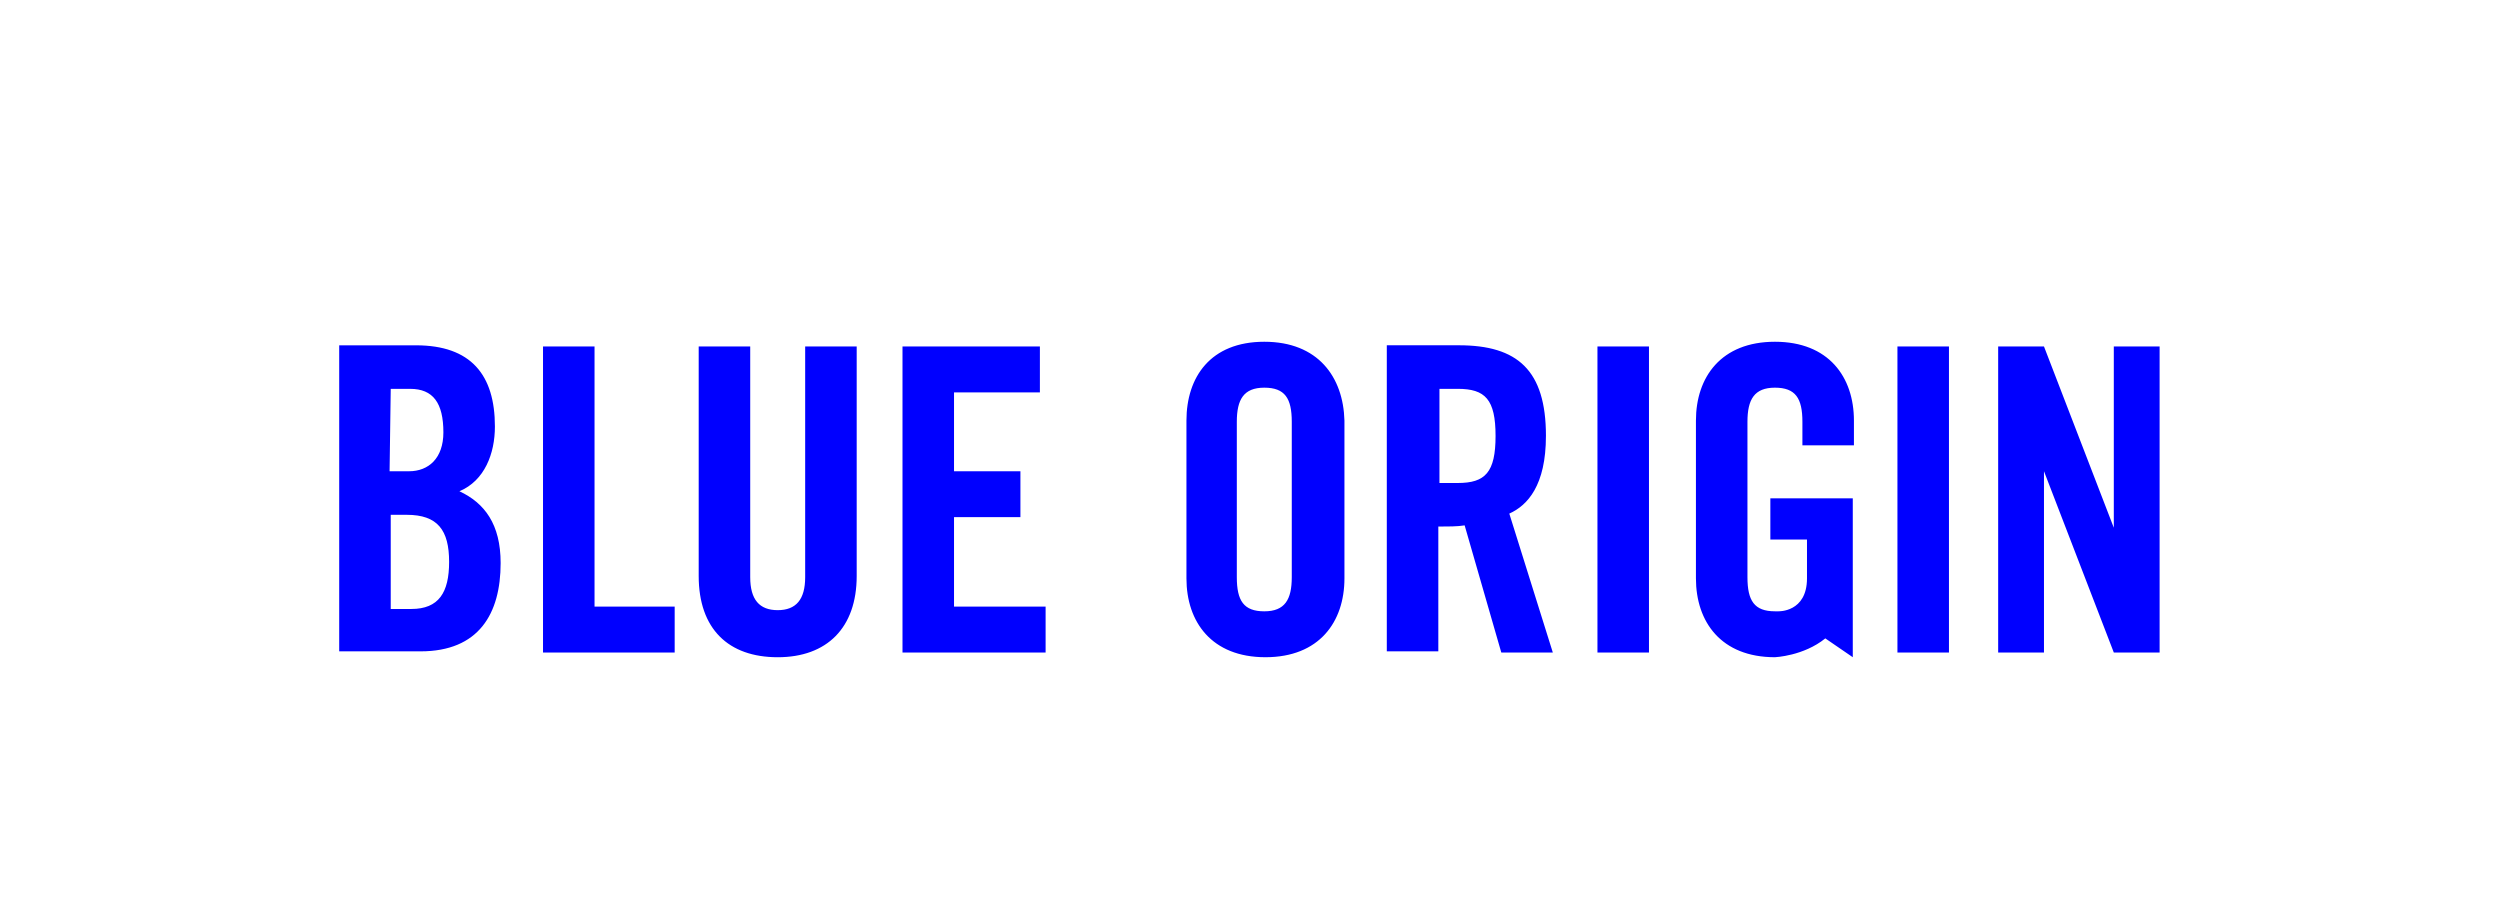 <svg width="161" height="58" viewBox="0 0 161 58" fill="none" xmlns="http://www.w3.org/2000/svg">
<path d="M51.853 37.171C51.853 38.611 51.263 39.294 50.084 39.294C48.904 39.294 48.314 38.611 48.314 37.171V22.313H44.996V37.095C44.996 40.506 46.913 42.326 50.084 42.326C53.254 42.326 55.171 40.431 55.171 37.095V22.313H51.853V37.171ZM29.587 31.637C31.209 30.955 31.872 29.212 31.872 27.468C31.872 24.133 30.324 22.238 26.785 22.238H21.845V41.947H27.08C30.84 41.947 32.241 39.521 32.241 36.261C32.241 33.76 31.209 32.395 29.587 31.637L29.587 31.637ZM25.163 25.042H26.416C27.891 25.042 28.554 25.952 28.554 27.847C28.554 29.515 27.596 30.349 26.342 30.349H25.089L25.163 25.042ZM26.49 39.218H25.163V33.154H26.195C28.186 33.154 28.923 34.139 28.923 36.186C28.923 38.157 28.259 39.218 26.49 39.218L26.49 39.218ZM61.439 33.305H65.715V30.349H61.439V25.27H66.969V22.313H58.121V42.022H67.337V39.066H61.439V33.305ZM38.214 22.313H34.97V42.022H43.449V39.066H38.288V22.313L38.214 22.313ZM122.195 42.022H125.513V22.313H122.195V42.022ZM114.305 22.009C110.84 22.009 109.218 24.284 109.218 27.088V37.246C109.218 40.051 110.84 42.325 114.305 42.325C114.305 42.325 116.149 42.249 117.55 41.112L119.319 42.325V37.17V32.091H114.011V34.744H116.37V37.17V37.246C116.37 39.444 114.527 39.368 114.527 39.368H114.305C112.978 39.368 112.536 38.686 112.536 37.17V27.164C112.536 25.724 112.978 24.966 114.305 24.966C115.633 24.966 116.075 25.648 116.075 27.164V28.68H119.393V27.088C119.393 24.283 117.771 22.009 114.305 22.009ZM81.421 22.009C77.955 22.009 76.407 24.284 76.407 27.088V37.246C76.407 40.051 78.029 42.325 81.495 42.325C84.96 42.325 86.582 40.051 86.582 37.246V27.088C86.508 24.283 84.886 22.009 81.421 22.009H81.421ZM83.19 37.17C83.19 38.611 82.748 39.369 81.421 39.369C80.094 39.369 79.651 38.686 79.651 37.17V27.164C79.651 25.724 80.094 24.966 81.421 24.966C82.748 24.966 83.19 25.648 83.19 27.164V37.17ZM136.129 22.312V33.986L131.632 22.312H128.682V42.021H131.632V30.347L136.129 42.021H139.079V22.312H136.129ZM102.876 42.021H106.194V22.312H102.876V42.021ZM99.559 28.073C99.559 23.828 97.715 22.236 93.955 22.236H89.31V41.945H92.628V33.91C93.218 33.91 93.881 33.91 94.323 33.834L96.683 42.021H100.001L97.199 33.076C98.379 32.545 99.558 31.257 99.558 28.073L99.559 28.073ZM93.881 31.105H92.701V25.041H93.881C95.651 25.041 96.314 25.723 96.314 28.073C96.314 30.423 95.651 31.105 93.881 31.105Z" fill="#0000FF"/>
</svg>
